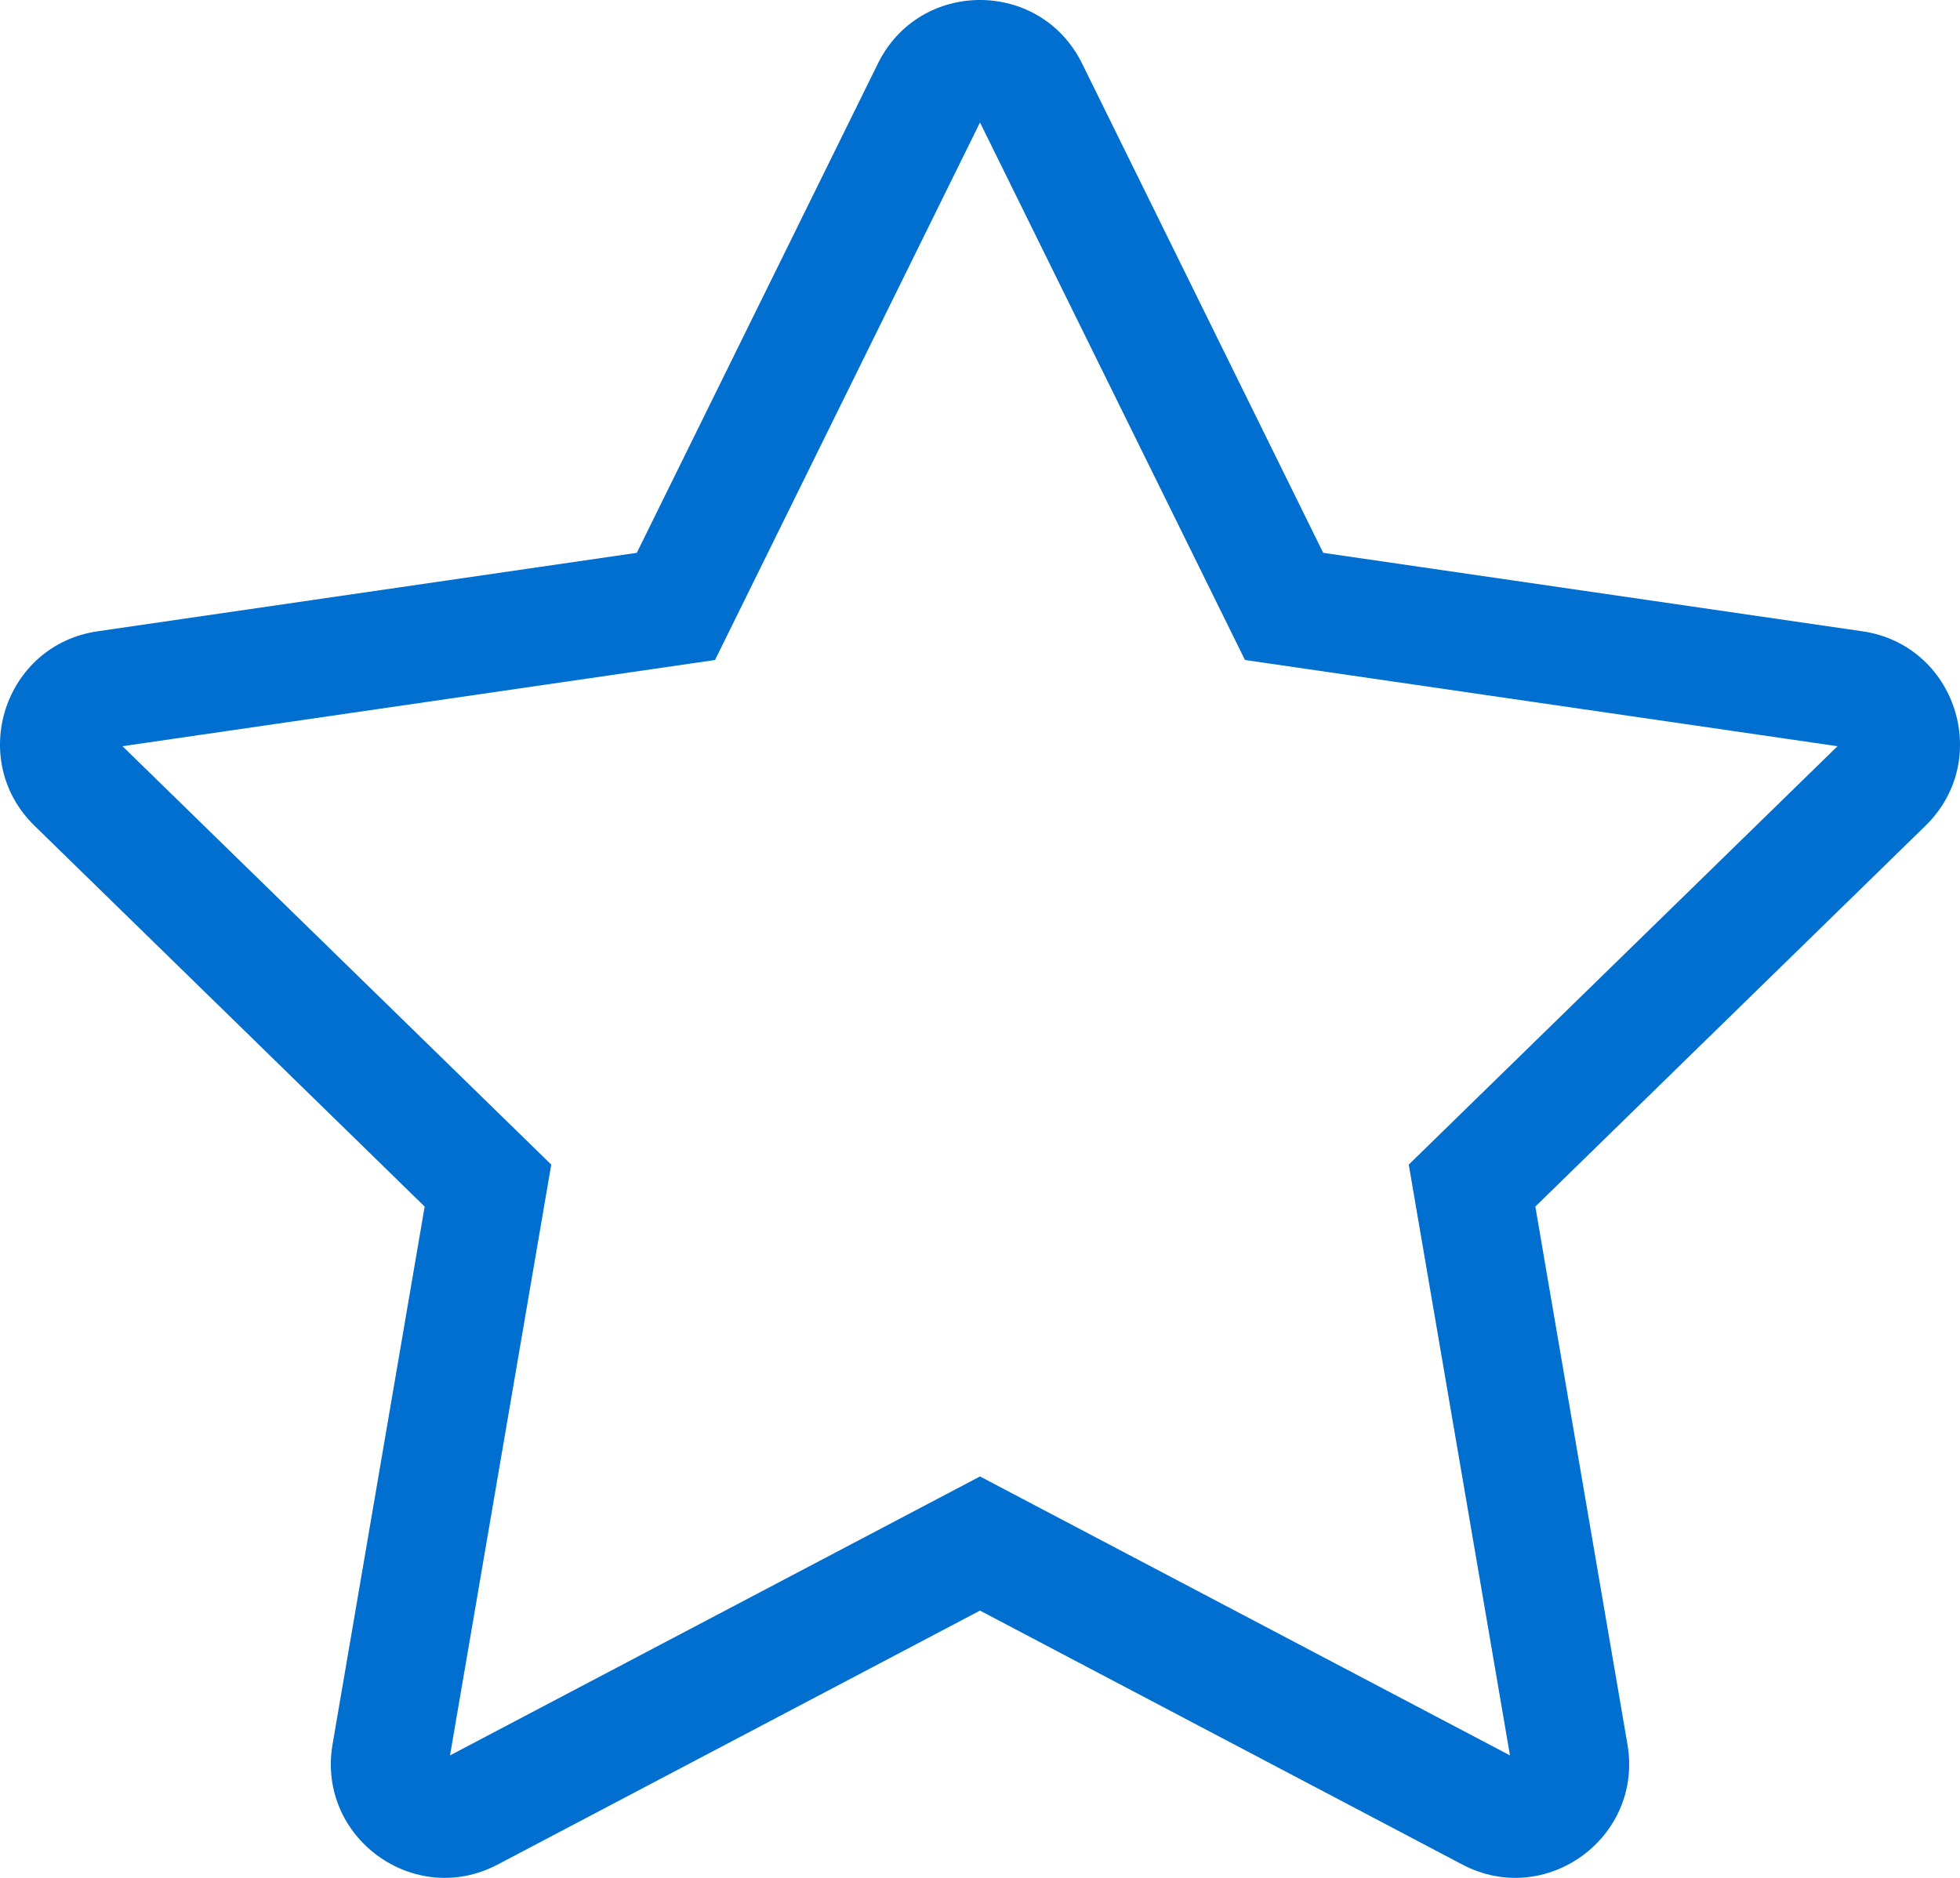 <svg width="48" height="46" viewBox="0 0 48 46" fill="none" xmlns="http://www.w3.org/2000/svg">
<path fill-rule="evenodd" clip-rule="evenodd" d="M26.5 1.556C25.477 -0.519 22.523 -0.519 21.5 1.556L15.595 13.542L2.39 15.464C0.103 15.797 -0.81 18.611 0.845 20.227L10.4 29.556L8.144 42.73C7.754 45.011 10.144 46.75 12.189 45.673L24 39.453L35.811 45.673C37.856 46.75 40.246 45.011 39.856 42.73L37.6 29.556L47.155 20.227C48.81 18.611 47.897 15.797 45.61 15.464L32.405 13.542L26.5 1.556ZM17.511 16.167L24 3L30.489 16.167L45 18.279L34.5 28.528L36.979 43L24 36.167L11.021 43L13.5 28.528L3 18.279L17.511 16.167Z" fill="#006FCF"/>
</svg>
